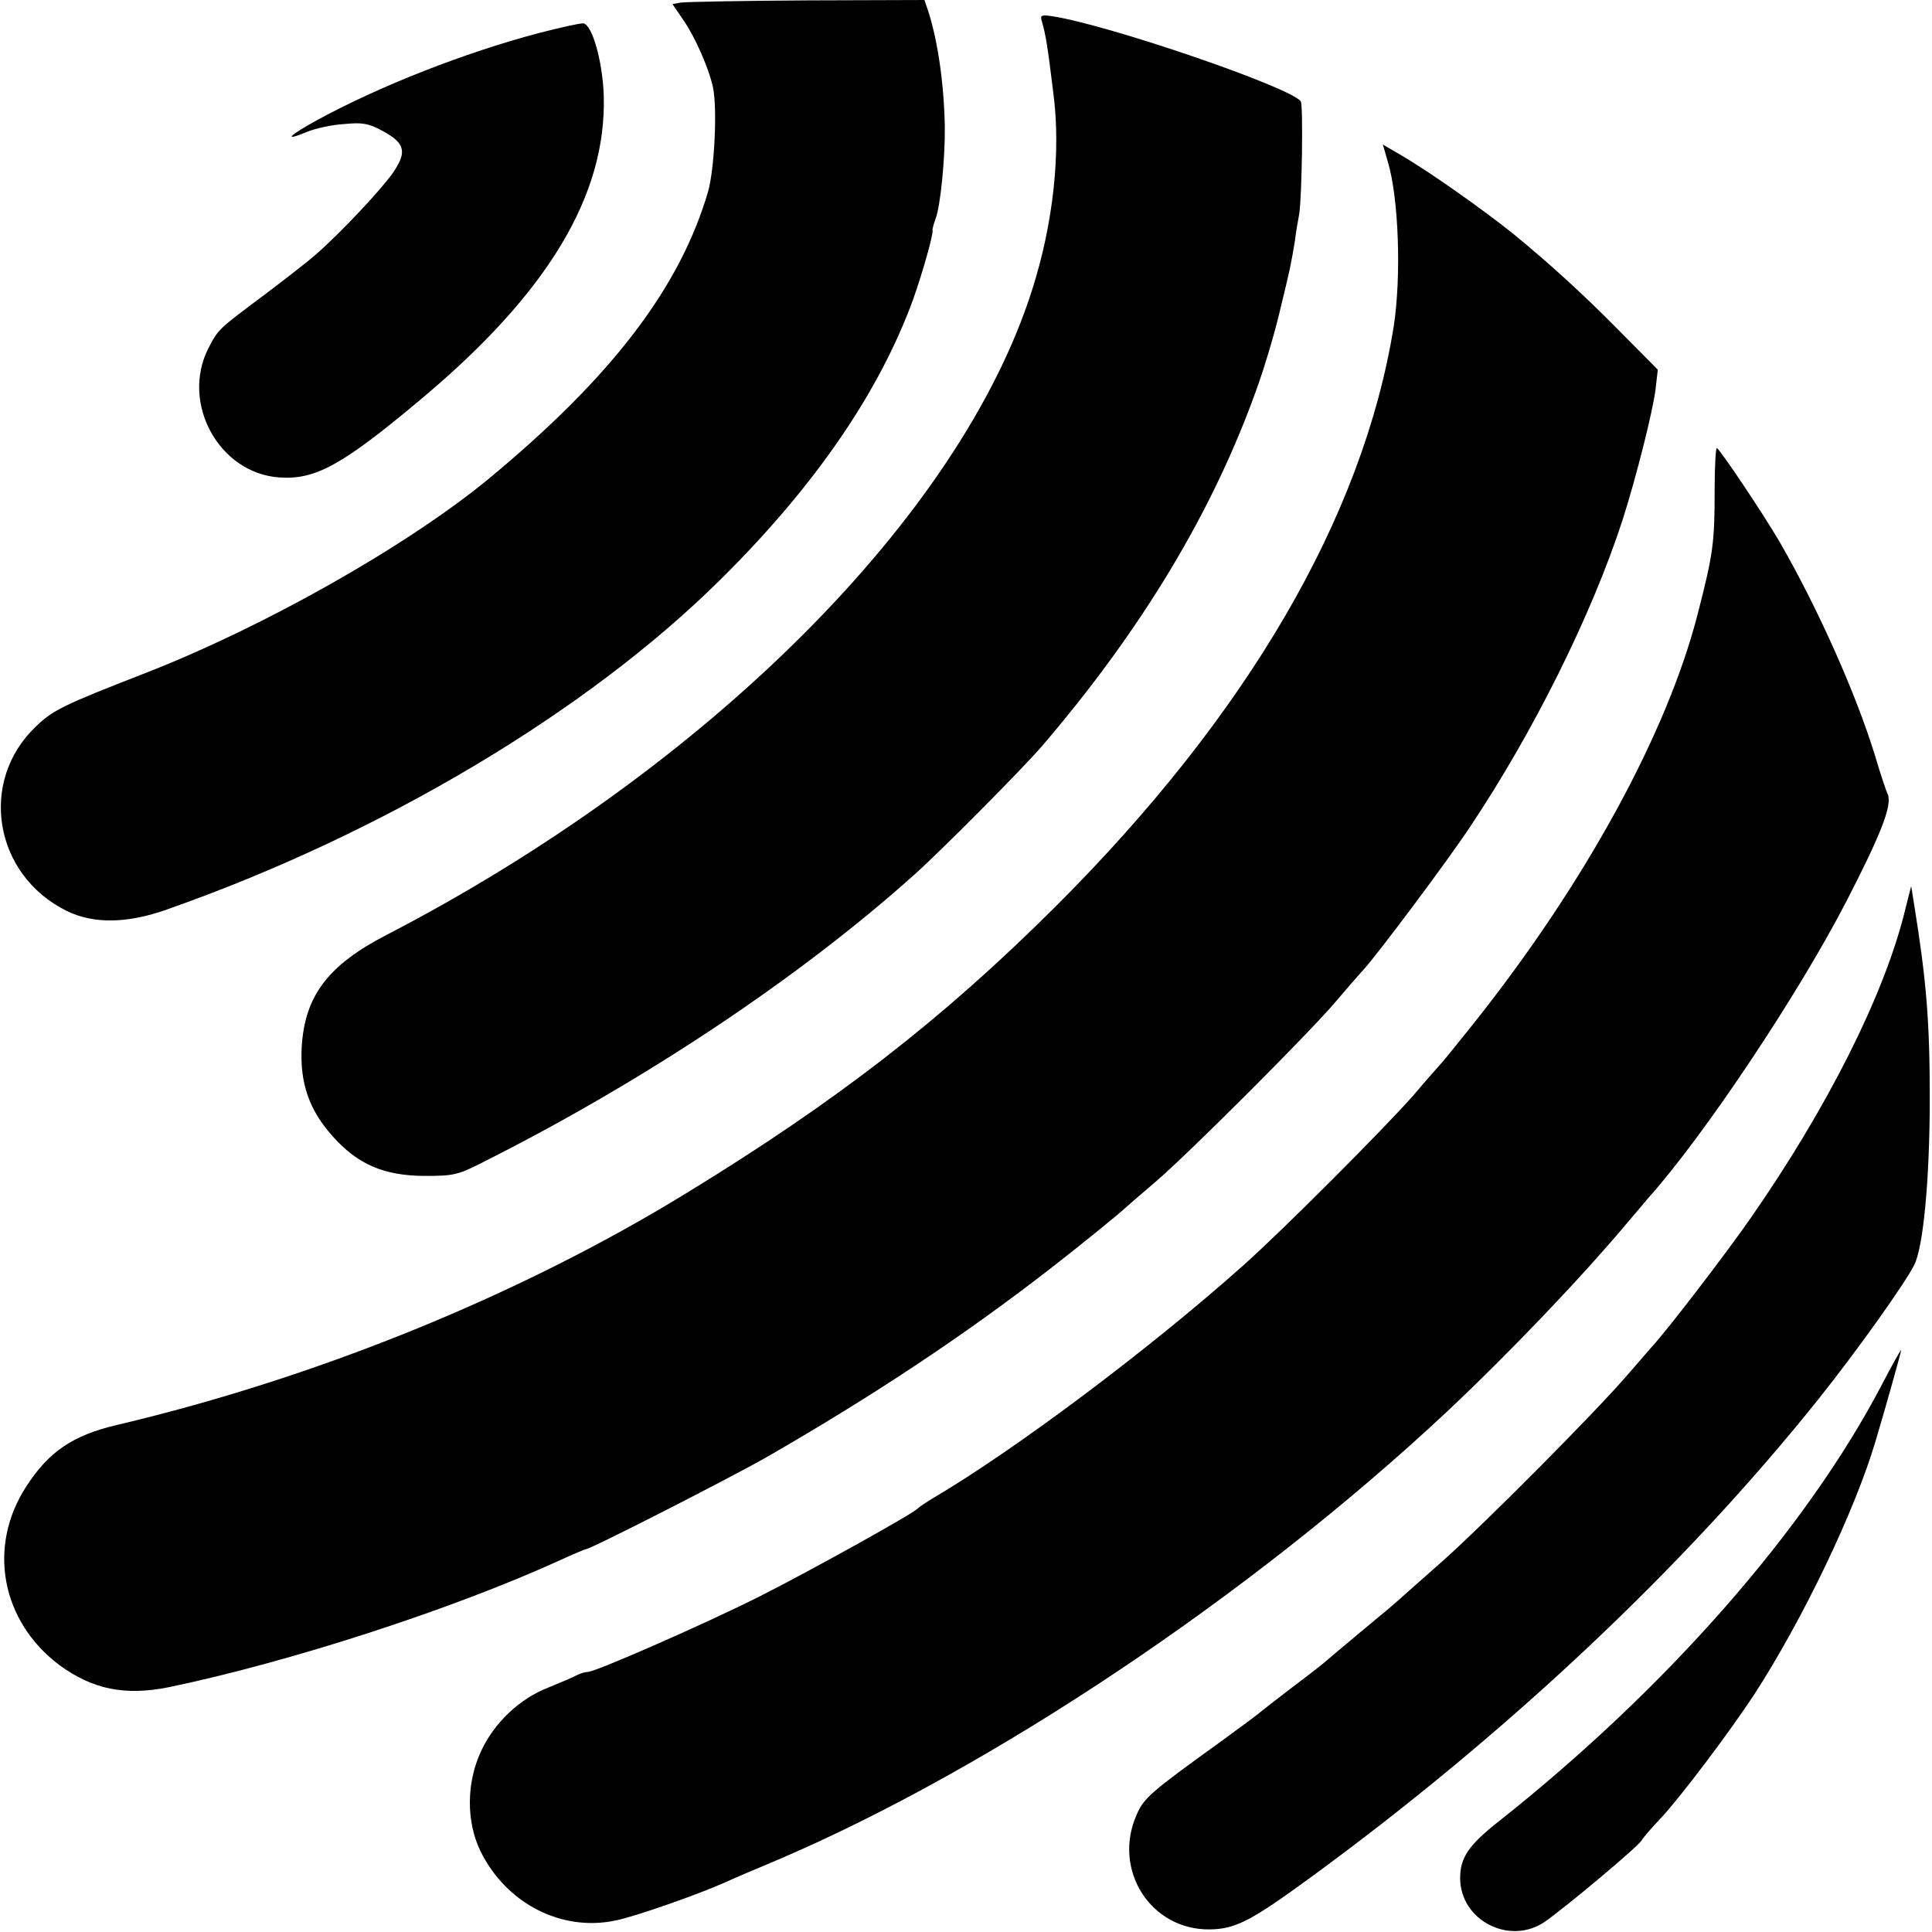<?xml version="1.0" standalone="no"?>
<!DOCTYPE svg PUBLIC "-//W3C//DTD SVG 20010904//EN"
 "http://www.w3.org/TR/2001/REC-SVG-20010904/DTD/svg10.dtd">
<svg version="1.0" xmlns="http://www.w3.org/2000/svg"
 width="520pt" height="520pt" viewBox="0 0 520 520"
 preserveAspectRatio="xMidYMid meet">
<g transform="translate(0,520) scale(0.1,-0.1)"
fill="#000000" stroke="none">
<path d="M1832 5193 l-22 -4 30 -44 c31 -45 68 -129 79 -180 12 -58 4 -219
-13 -280 -76 -260 -260 -500 -591 -774 -220 -181 -607 -400 -930 -525 -213
-83 -242 -97 -287 -140 -157 -148 -115 -401 82 -498 72 -35 162 -34 269 4 578
203 1131 532 1490 888 254 251 428 505 519 755 26 74 54 173 52 185 -1 3 3 17
8 31 13 32 26 164 25 247 -2 113 -18 228 -44 310 l-11 32 -316 -1 c-175 -1
-327 -4 -340 -6z"/>
<path d="M2804 5143 c10 -33 16 -69 31 -193 21 -158 0 -352 -57 -530 -193
-609 -874 -1289 -1737 -1736 -159 -82 -221 -165 -229 -303 -5 -96 20 -169 84
-240 67 -75 137 -105 245 -106 81 0 91 2 165 40 429 216 846 494 1154 770 73
65 291 285 343 345 271 316 463 636 580 965 20 55 48 149 62 209 29 119 29
121 40 186 3 25 9 59 12 75 7 45 11 292 4 302 -24 37 -514 205 -667 229 -31 5
-35 3 -30 -13z"/>
<path d="M1450 5111 c-200 -53 -427 -142 -596 -234 -78 -43 -93 -59 -28 -32
22 9 66 19 99 21 50 5 67 2 104 -18 61 -33 67 -56 30 -111 -29 -43 -140 -162
-209 -222 -19 -17 -82 -66 -139 -109 -126 -94 -123 -92 -150 -143 -75 -148 28
-336 190 -348 97 -7 169 32 379 208 344 287 503 551 495 820 -3 91 -31 191
-55 194 -8 1 -62 -11 -120 -26z"/>
<path d="M3735 4766 c30 -99 37 -311 16 -446 -83 -513 -395 -1046 -910 -1560
-303 -302 -586 -522 -993 -771 -448 -275 -994 -497 -1532 -624 -120 -28 -185
-72 -246 -167 -104 -161 -67 -361 89 -479 90 -66 177 -84 296 -60 322 67 762
209 1053 342 35 16 66 29 68 29 13 0 389 192 489 249 283 163 528 325 760 505
80 62 191 152 205 166 3 3 39 34 80 69 90 77 415 402 485 485 28 33 61 71 74
85 40 44 225 291 288 386 171 256 327 570 410 825 36 112 82 294 89 353 l6 52
-111 112 c-94 95 -180 173 -276 252 -82 66 -229 170 -307 215 l-46 27 13 -45z"/>
<path d="M4615 3882 c0 -143 -4 -173 -45 -332 -82 -322 -304 -728 -604 -1105
-39 -49 -78 -97 -86 -106 -8 -9 -42 -47 -74 -85 -75 -86 -354 -366 -461 -461
-250 -223 -610 -493 -830 -623 -22 -13 -42 -27 -45 -30 -10 -13 -293 -170
-426 -237 -143 -72 -441 -203 -462 -203 -7 0 -20 -4 -30 -9 -9 -5 -44 -20 -76
-33 -78 -30 -147 -96 -182 -173 -39 -85 -39 -188 -1 -267 69 -141 218 -218
364 -187 51 10 225 71 298 104 17 8 80 35 140 60 577 247 1272 712 1799 1205
169 159 361 360 486 509 25 29 50 59 55 65 150 167 404 548 533 797 95 184
125 261 113 291 -6 13 -21 59 -34 103 -51 167 -155 400 -258 578 -44 75 -157
244 -168 251 -3 2 -6 -48 -6 -112z"/>
<path d="M5135 2780 c-5 -19 -9 -37 -10 -40 -57 -224 -207 -522 -412 -817 -68
-98 -230 -309 -268 -349 -5 -6 -35 -40 -65 -75 -85 -99 -388 -404 -501 -504
-56 -49 -107 -95 -113 -100 -6 -6 -51 -44 -101 -85 -49 -41 -92 -77 -95 -80
-3 -3 -43 -35 -90 -70 -47 -36 -87 -67 -90 -70 -3 -3 -50 -38 -105 -78 -190
-137 -206 -151 -226 -197 -65 -148 38 -310 197 -308 69 1 110 22 269 138 531
388 1009 838 1370 1290 100 125 232 310 257 360 25 49 42 234 42 450 0 205 -9
316 -42 520 l-8 50 -9 -35z"/>
<path d="M5065 1473 c-204 -390 -581 -819 -1032 -1176 -80 -63 -103 -97 -103
-152 0 -113 132 -182 227 -118 54 37 251 202 261 219 4 7 26 33 48 56 56 59
189 236 256 338 130 201 270 492 326 681 29 97 70 244 69 245 -1 2 -25 -41
-52 -93z"/>
</g>
</svg>
